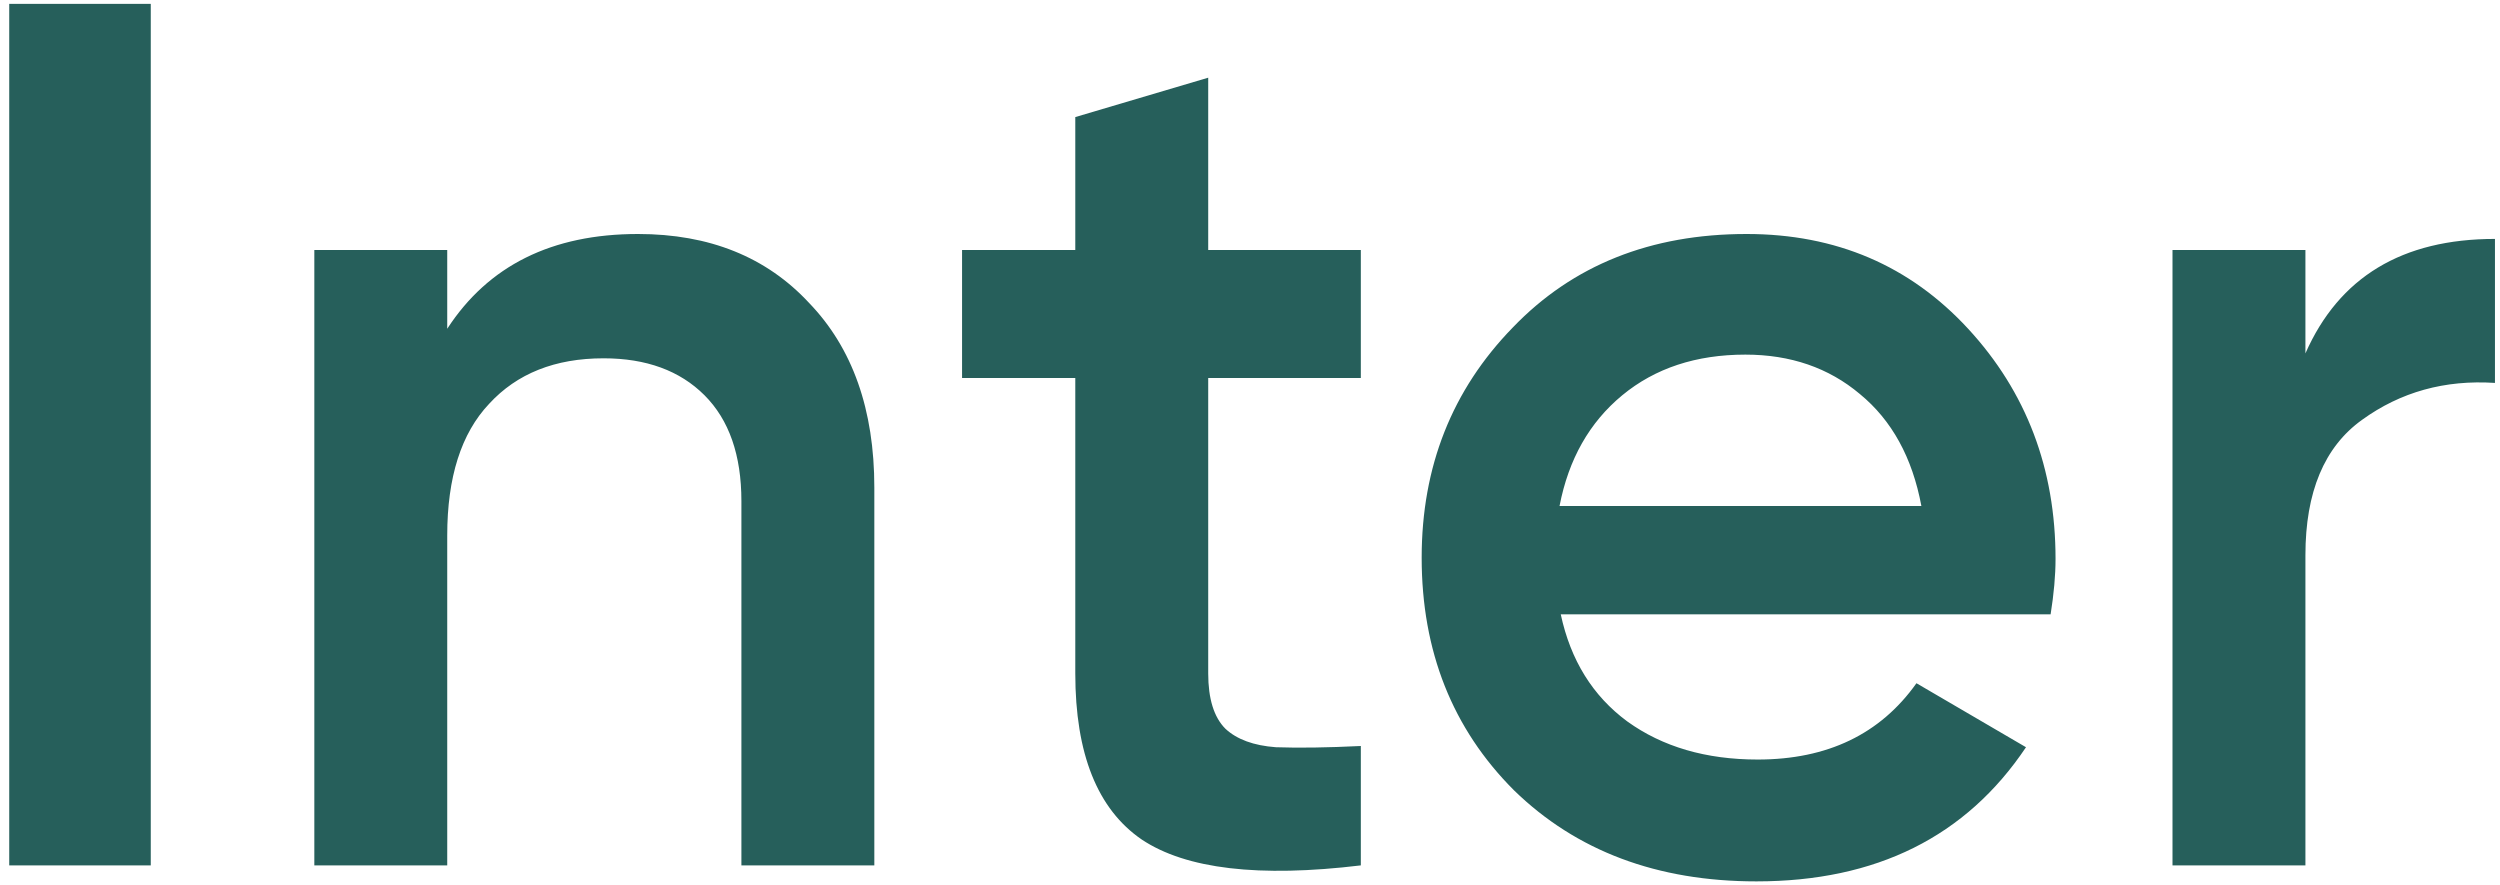 <svg width="130" height="46" viewBox="0 0 130 46" fill="none" xmlns="http://www.w3.org/2000/svg">
<path d="M0.48 45V0.2H7.84V45H0.48ZM33.176 12.168C36.889 12.168 39.854 13.363 42.072 15.752C44.334 18.099 45.465 21.299 45.465 25.352V45H38.553V26.056C38.553 23.667 37.913 21.832 36.633 20.552C35.352 19.272 33.603 18.632 31.384 18.632C28.867 18.632 26.883 19.421 25.433 21C23.982 22.536 23.256 24.819 23.256 27.848V45H16.345V13H23.256V17.096C25.39 13.811 28.697 12.168 33.176 12.168ZM70.763 13V19.656H62.827V35.016C62.827 36.339 63.126 37.299 63.723 37.896C64.32 38.451 65.195 38.771 66.347 38.856C67.542 38.899 69.014 38.877 70.763 38.792V45C65.472 45.64 61.675 45.192 59.371 43.656C57.067 42.077 55.915 39.197 55.915 35.016V19.656H50.027V13H55.915V6.088L62.827 4.04V13H70.763ZM106.632 31.944H81.159C81.671 34.333 82.823 36.189 84.615 37.512C86.45 38.835 88.712 39.496 91.4 39.496C95.026 39.496 97.778 38.173 99.656 35.528L105.352 38.856C102.237 43.507 97.565 45.832 91.335 45.832C86.173 45.832 81.97 44.253 78.728 41.096C75.528 37.896 73.927 33.864 73.927 29C73.927 24.264 75.506 20.275 78.663 17.032C81.778 13.789 85.832 12.168 90.823 12.168C95.474 12.168 99.314 13.811 102.344 17.096C105.373 20.381 106.888 24.371 106.888 29.064C106.888 29.917 106.802 30.877 106.632 31.944ZM81.096 26.312H99.912C99.442 23.795 98.376 21.853 96.712 20.488C95.09 19.123 93.106 18.44 90.76 18.44C88.2 18.44 86.066 19.144 84.359 20.552C82.653 21.96 81.565 23.88 81.096 26.312ZM119.882 13V18.376C121.631 14.408 124.916 12.424 129.738 12.424V19.912C127.135 19.741 124.831 20.381 122.826 21.832C120.863 23.24 119.882 25.587 119.882 28.872V45H112.97V13H119.882Z" fill="#265F5B"/>
</svg>
